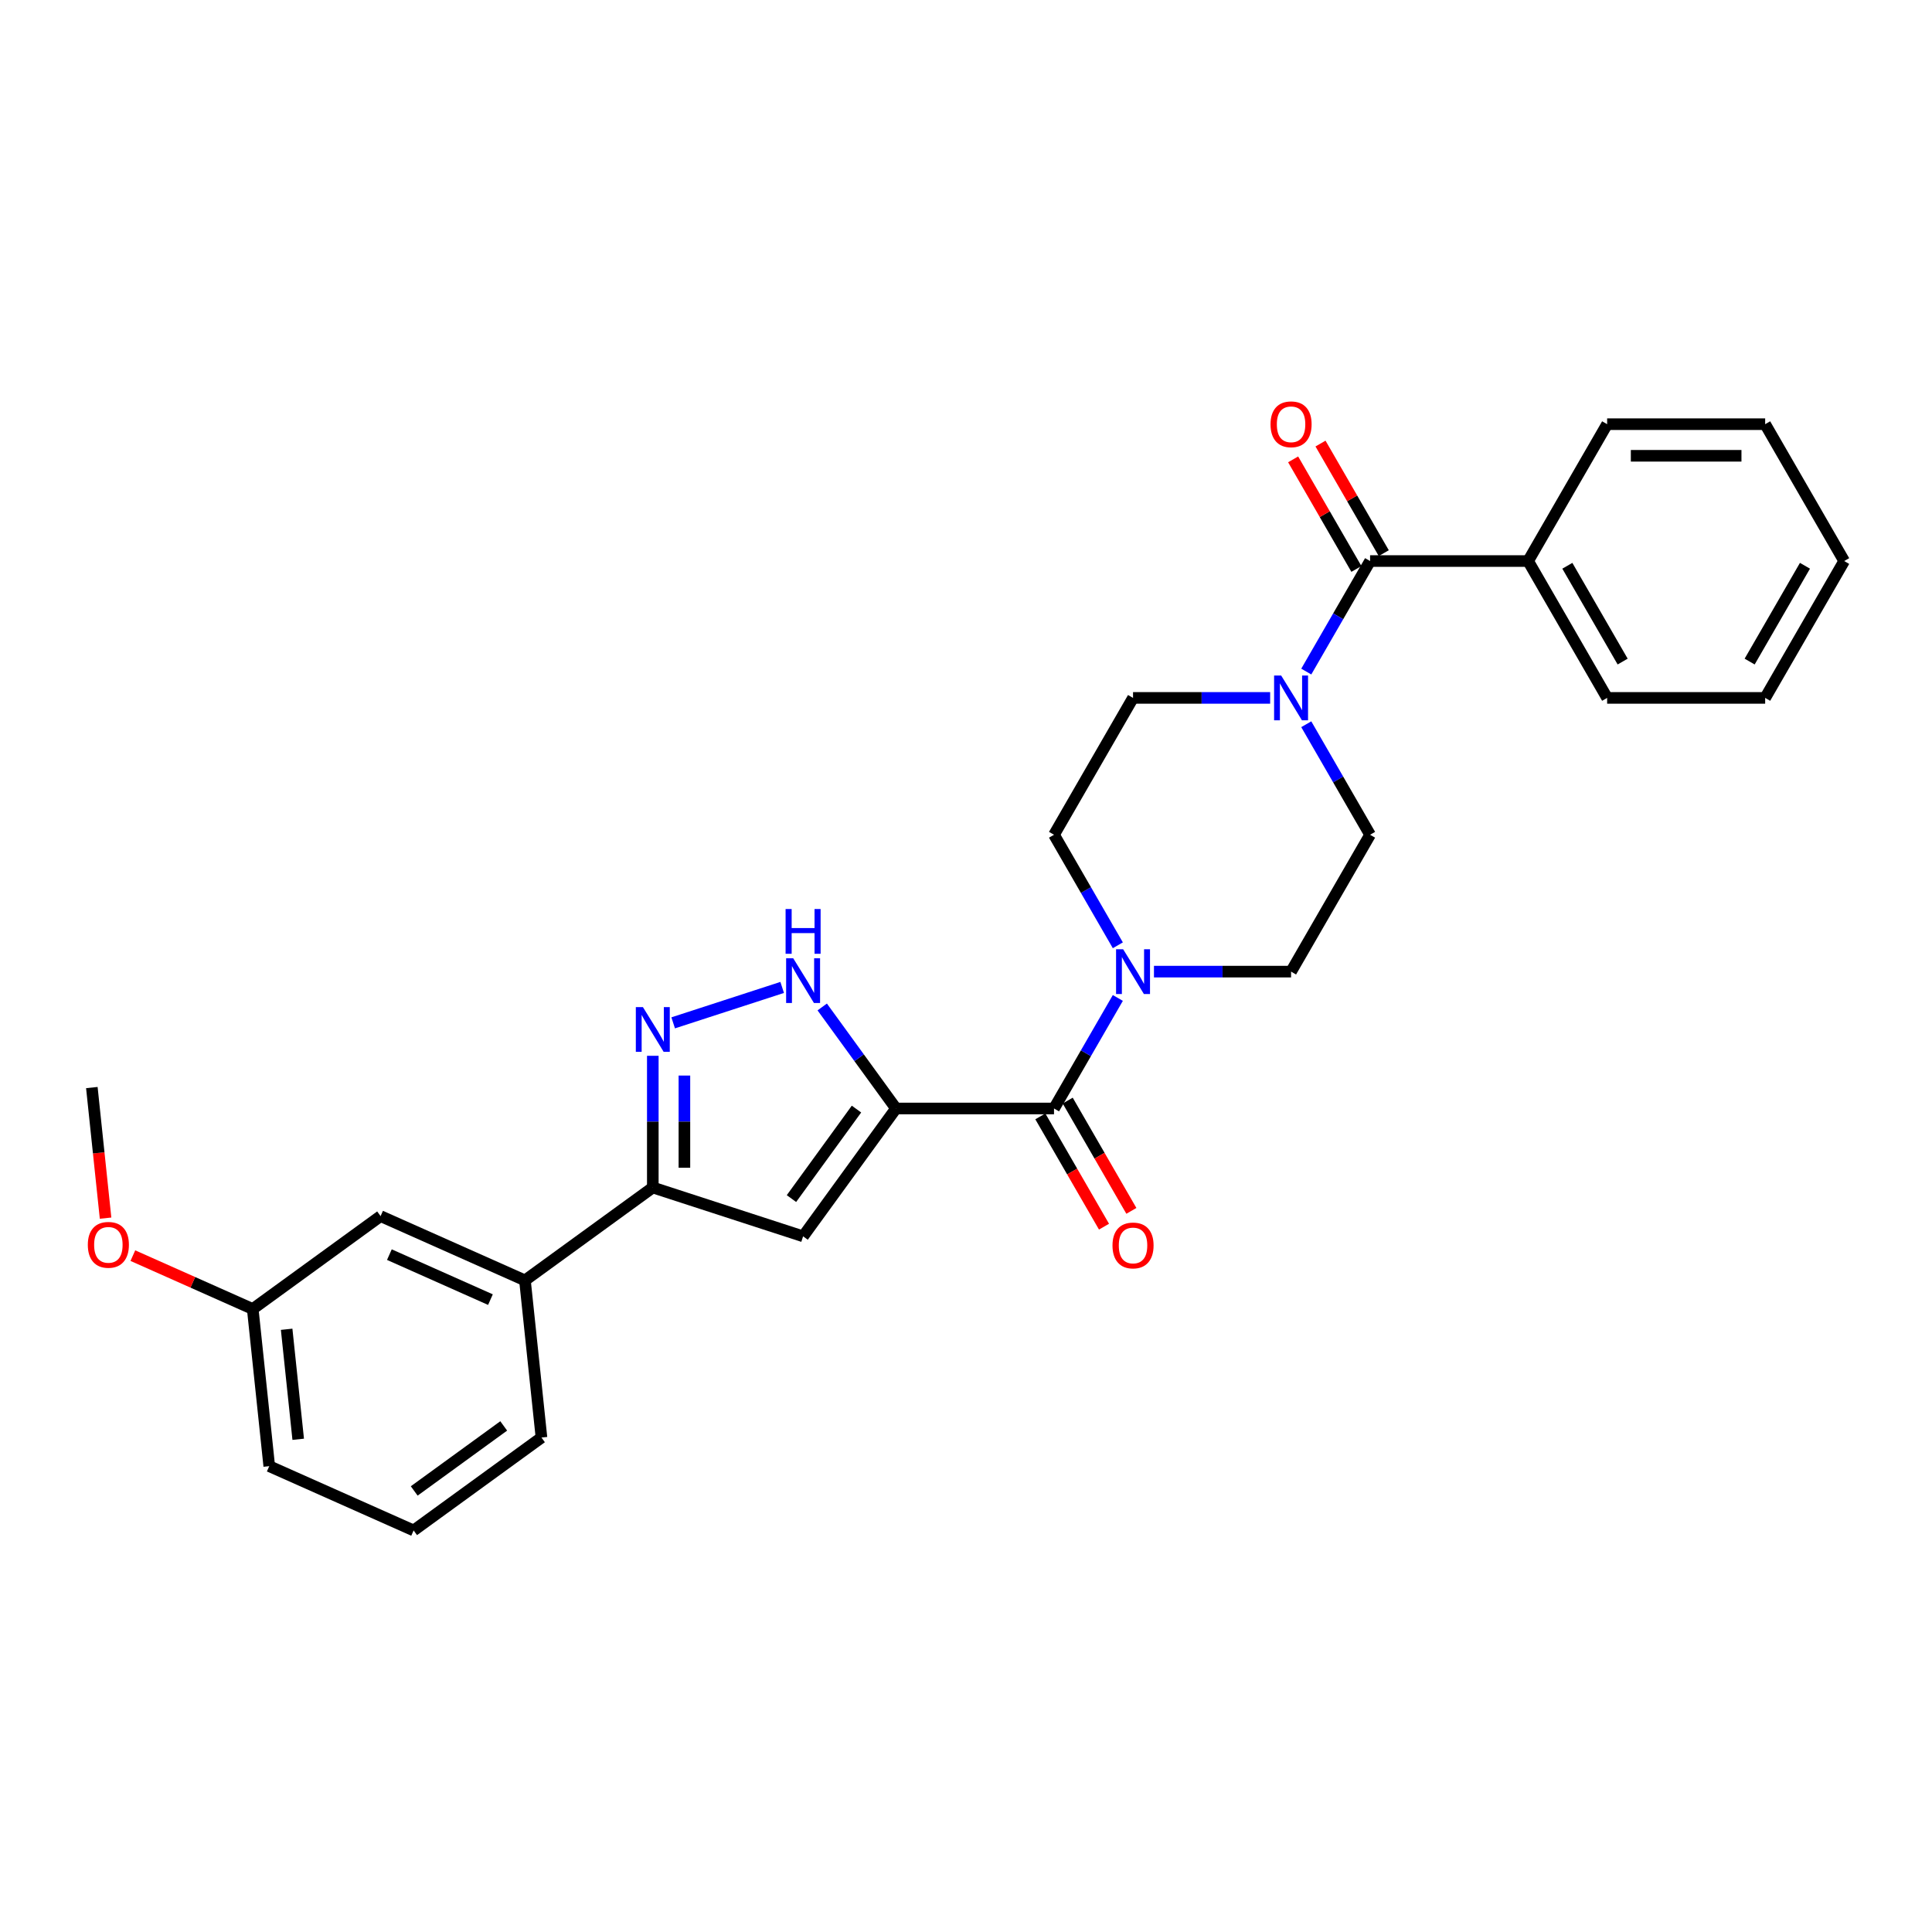 <?xml version='1.0' encoding='iso-8859-1'?>
<svg version='1.1' baseProfile='full'
              xmlns='http://www.w3.org/2000/svg'
                      xmlns:rdkit='http://www.rdkit.org/xml'
                      xmlns:xlink='http://www.w3.org/1999/xlink'
                  xml:space='preserve'
width='1000px' height='1000px' viewBox='0 0 1000 1000'>
<!-- END OF HEADER -->
<rect style='opacity:1.0;fill:#FFFFFF;stroke:none' width='1000' height='1000' x='0' y='0'> </rect>
<path class='bond-0' d='M 463.762,573.75 L 415.683,639.925' style='fill:none;fill-rule:evenodd;stroke:#000000;stroke-width:6px;stroke-linecap:butt;stroke-linejoin:miter;stroke-opacity:1' />
<path class='bond-0' d='M 443.316,574.06 L 409.66,620.383' style='fill:none;fill-rule:evenodd;stroke:#000000;stroke-width:6px;stroke-linecap:butt;stroke-linejoin:miter;stroke-opacity:1' />
<path class='bond-1' d='M 463.762,573.75 L 545.56,573.75' style='fill:none;fill-rule:evenodd;stroke:#000000;stroke-width:6px;stroke-linecap:butt;stroke-linejoin:miter;stroke-opacity:1' />
<path class='bond-2' d='M 463.762,573.75 L 444.673,547.476' style='fill:none;fill-rule:evenodd;stroke:#000000;stroke-width:6px;stroke-linecap:butt;stroke-linejoin:miter;stroke-opacity:1' />
<path class='bond-2' d='M 444.673,547.476 L 425.584,521.202' style='fill:none;fill-rule:evenodd;stroke:#0000FF;stroke-width:6px;stroke-linecap:butt;stroke-linejoin:miter;stroke-opacity:1' />
<path class='bond-4' d='M 415.683,639.925 L 337.89,614.648' style='fill:none;fill-rule:evenodd;stroke:#000000;stroke-width:6px;stroke-linecap:butt;stroke-linejoin:miter;stroke-opacity:1' />
<path class='bond-5' d='M 545.56,573.75 L 562.075,545.144' style='fill:none;fill-rule:evenodd;stroke:#000000;stroke-width:6px;stroke-linecap:butt;stroke-linejoin:miter;stroke-opacity:1' />
<path class='bond-5' d='M 562.075,545.144 L 578.59,516.539' style='fill:none;fill-rule:evenodd;stroke:#0000FF;stroke-width:6px;stroke-linecap:butt;stroke-linejoin:miter;stroke-opacity:1' />
<path class='bond-9' d='M 538.476,577.84 L 554.953,606.38' style='fill:none;fill-rule:evenodd;stroke:#000000;stroke-width:6px;stroke-linecap:butt;stroke-linejoin:miter;stroke-opacity:1' />
<path class='bond-9' d='M 554.953,606.38 L 571.431,634.92' style='fill:none;fill-rule:evenodd;stroke:#FF0000;stroke-width:6px;stroke-linecap:butt;stroke-linejoin:miter;stroke-opacity:1' />
<path class='bond-9' d='M 552.643,569.66 L 569.121,598.2' style='fill:none;fill-rule:evenodd;stroke:#000000;stroke-width:6px;stroke-linecap:butt;stroke-linejoin:miter;stroke-opacity:1' />
<path class='bond-9' d='M 569.121,598.2 L 585.599,626.74' style='fill:none;fill-rule:evenodd;stroke:#FF0000;stroke-width:6px;stroke-linecap:butt;stroke-linejoin:miter;stroke-opacity:1' />
<path class='bond-3' d='M 404.853,511.093 L 348.435,529.425' style='fill:none;fill-rule:evenodd;stroke:#0000FF;stroke-width:6px;stroke-linecap:butt;stroke-linejoin:miter;stroke-opacity:1' />
<path class='bond-28' d='M 337.89,546.479 L 337.89,580.563' style='fill:none;fill-rule:evenodd;stroke:#0000FF;stroke-width:6px;stroke-linecap:butt;stroke-linejoin:miter;stroke-opacity:1' />
<path class='bond-28' d='M 337.89,580.563 L 337.89,614.648' style='fill:none;fill-rule:evenodd;stroke:#000000;stroke-width:6px;stroke-linecap:butt;stroke-linejoin:miter;stroke-opacity:1' />
<path class='bond-28' d='M 354.249,556.704 L 354.249,580.563' style='fill:none;fill-rule:evenodd;stroke:#0000FF;stroke-width:6px;stroke-linecap:butt;stroke-linejoin:miter;stroke-opacity:1' />
<path class='bond-28' d='M 354.249,580.563 L 354.249,604.423' style='fill:none;fill-rule:evenodd;stroke:#000000;stroke-width:6px;stroke-linecap:butt;stroke-linejoin:miter;stroke-opacity:1' />
<path class='bond-8' d='M 337.89,614.648 L 271.714,662.727' style='fill:none;fill-rule:evenodd;stroke:#000000;stroke-width:6px;stroke-linecap:butt;stroke-linejoin:miter;stroke-opacity:1' />
<path class='bond-12' d='M 597.288,502.911 L 632.772,502.911' style='fill:none;fill-rule:evenodd;stroke:#0000FF;stroke-width:6px;stroke-linecap:butt;stroke-linejoin:miter;stroke-opacity:1' />
<path class='bond-12' d='M 632.772,502.911 L 668.255,502.911' style='fill:none;fill-rule:evenodd;stroke:#000000;stroke-width:6px;stroke-linecap:butt;stroke-linejoin:miter;stroke-opacity:1' />
<path class='bond-13' d='M 578.59,489.284 L 562.075,460.678' style='fill:none;fill-rule:evenodd;stroke:#0000FF;stroke-width:6px;stroke-linecap:butt;stroke-linejoin:miter;stroke-opacity:1' />
<path class='bond-13' d='M 562.075,460.678 L 545.56,432.073' style='fill:none;fill-rule:evenodd;stroke:#000000;stroke-width:6px;stroke-linecap:butt;stroke-linejoin:miter;stroke-opacity:1' />
<path class='bond-6' d='M 709.154,290.396 L 692.639,319.002' style='fill:none;fill-rule:evenodd;stroke:#000000;stroke-width:6px;stroke-linecap:butt;stroke-linejoin:miter;stroke-opacity:1' />
<path class='bond-6' d='M 692.639,319.002 L 676.123,347.607' style='fill:none;fill-rule:evenodd;stroke:#0000FF;stroke-width:6px;stroke-linecap:butt;stroke-linejoin:miter;stroke-opacity:1' />
<path class='bond-14' d='M 716.238,286.306 L 699.864,257.946' style='fill:none;fill-rule:evenodd;stroke:#000000;stroke-width:6px;stroke-linecap:butt;stroke-linejoin:miter;stroke-opacity:1' />
<path class='bond-14' d='M 699.864,257.946 L 683.49,229.586' style='fill:none;fill-rule:evenodd;stroke:#FF0000;stroke-width:6px;stroke-linecap:butt;stroke-linejoin:miter;stroke-opacity:1' />
<path class='bond-14' d='M 702.07,294.486 L 685.696,266.126' style='fill:none;fill-rule:evenodd;stroke:#000000;stroke-width:6px;stroke-linecap:butt;stroke-linejoin:miter;stroke-opacity:1' />
<path class='bond-14' d='M 685.696,266.126 L 669.323,237.766' style='fill:none;fill-rule:evenodd;stroke:#FF0000;stroke-width:6px;stroke-linecap:butt;stroke-linejoin:miter;stroke-opacity:1' />
<path class='bond-15' d='M 709.154,290.396 L 790.951,290.396' style='fill:none;fill-rule:evenodd;stroke:#000000;stroke-width:6px;stroke-linecap:butt;stroke-linejoin:miter;stroke-opacity:1' />
<path class='bond-7' d='M 657.425,361.234 L 621.942,361.234' style='fill:none;fill-rule:evenodd;stroke:#0000FF;stroke-width:6px;stroke-linecap:butt;stroke-linejoin:miter;stroke-opacity:1' />
<path class='bond-7' d='M 621.942,361.234 L 586.458,361.234' style='fill:none;fill-rule:evenodd;stroke:#000000;stroke-width:6px;stroke-linecap:butt;stroke-linejoin:miter;stroke-opacity:1' />
<path class='bond-29' d='M 676.123,374.862 L 692.639,403.467' style='fill:none;fill-rule:evenodd;stroke:#0000FF;stroke-width:6px;stroke-linecap:butt;stroke-linejoin:miter;stroke-opacity:1' />
<path class='bond-29' d='M 692.639,403.467 L 709.154,432.073' style='fill:none;fill-rule:evenodd;stroke:#000000;stroke-width:6px;stroke-linecap:butt;stroke-linejoin:miter;stroke-opacity:1' />
<path class='bond-16' d='M 271.714,662.727 L 196.989,629.458' style='fill:none;fill-rule:evenodd;stroke:#000000;stroke-width:6px;stroke-linecap:butt;stroke-linejoin:miter;stroke-opacity:1' />
<path class='bond-16' d='M 253.852,672.682 L 201.544,649.393' style='fill:none;fill-rule:evenodd;stroke:#000000;stroke-width:6px;stroke-linecap:butt;stroke-linejoin:miter;stroke-opacity:1' />
<path class='bond-19' d='M 271.714,662.727 L 280.264,744.077' style='fill:none;fill-rule:evenodd;stroke:#000000;stroke-width:6px;stroke-linecap:butt;stroke-linejoin:miter;stroke-opacity:1' />
<path class='bond-10' d='M 709.154,432.073 L 668.255,502.911' style='fill:none;fill-rule:evenodd;stroke:#000000;stroke-width:6px;stroke-linecap:butt;stroke-linejoin:miter;stroke-opacity:1' />
<path class='bond-11' d='M 586.458,361.234 L 545.56,432.073' style='fill:none;fill-rule:evenodd;stroke:#000000;stroke-width:6px;stroke-linecap:butt;stroke-linejoin:miter;stroke-opacity:1' />
<path class='bond-21' d='M 790.951,290.396 L 831.85,361.234' style='fill:none;fill-rule:evenodd;stroke:#000000;stroke-width:6px;stroke-linecap:butt;stroke-linejoin:miter;stroke-opacity:1' />
<path class='bond-21' d='M 811.254,292.842 L 839.883,342.429' style='fill:none;fill-rule:evenodd;stroke:#000000;stroke-width:6px;stroke-linecap:butt;stroke-linejoin:miter;stroke-opacity:1' />
<path class='bond-22' d='M 790.951,290.396 L 831.85,219.558' style='fill:none;fill-rule:evenodd;stroke:#000000;stroke-width:6px;stroke-linecap:butt;stroke-linejoin:miter;stroke-opacity:1' />
<path class='bond-17' d='M 196.989,629.458 L 130.814,677.537' style='fill:none;fill-rule:evenodd;stroke:#000000;stroke-width:6px;stroke-linecap:butt;stroke-linejoin:miter;stroke-opacity:1' />
<path class='bond-18' d='M 130.814,677.537 L 99.79,663.724' style='fill:none;fill-rule:evenodd;stroke:#000000;stroke-width:6px;stroke-linecap:butt;stroke-linejoin:miter;stroke-opacity:1' />
<path class='bond-18' d='M 99.79,663.724 L 68.767,649.912' style='fill:none;fill-rule:evenodd;stroke:#FF0000;stroke-width:6px;stroke-linecap:butt;stroke-linejoin:miter;stroke-opacity:1' />
<path class='bond-30' d='M 130.814,677.537 L 139.364,758.886' style='fill:none;fill-rule:evenodd;stroke:#000000;stroke-width:6px;stroke-linecap:butt;stroke-linejoin:miter;stroke-opacity:1' />
<path class='bond-30' d='M 148.366,688.029 L 154.351,744.973' style='fill:none;fill-rule:evenodd;stroke:#000000;stroke-width:6px;stroke-linecap:butt;stroke-linejoin:miter;stroke-opacity:1' />
<path class='bond-24' d='M 54.642,630.509 L 51.09,596.713' style='fill:none;fill-rule:evenodd;stroke:#FF0000;stroke-width:6px;stroke-linecap:butt;stroke-linejoin:miter;stroke-opacity:1' />
<path class='bond-24' d='M 51.09,596.713 L 47.538,562.918' style='fill:none;fill-rule:evenodd;stroke:#000000;stroke-width:6px;stroke-linecap:butt;stroke-linejoin:miter;stroke-opacity:1' />
<path class='bond-20' d='M 280.264,744.077 L 214.089,792.156' style='fill:none;fill-rule:evenodd;stroke:#000000;stroke-width:6px;stroke-linecap:butt;stroke-linejoin:miter;stroke-opacity:1' />
<path class='bond-20' d='M 260.722,738.053 L 214.4,771.709' style='fill:none;fill-rule:evenodd;stroke:#000000;stroke-width:6px;stroke-linecap:butt;stroke-linejoin:miter;stroke-opacity:1' />
<path class='bond-23' d='M 214.089,792.156 L 139.364,758.886' style='fill:none;fill-rule:evenodd;stroke:#000000;stroke-width:6px;stroke-linecap:butt;stroke-linejoin:miter;stroke-opacity:1' />
<path class='bond-25' d='M 831.85,361.234 L 913.647,361.234' style='fill:none;fill-rule:evenodd;stroke:#000000;stroke-width:6px;stroke-linecap:butt;stroke-linejoin:miter;stroke-opacity:1' />
<path class='bond-26' d='M 831.85,219.558 L 913.647,219.558' style='fill:none;fill-rule:evenodd;stroke:#000000;stroke-width:6px;stroke-linecap:butt;stroke-linejoin:miter;stroke-opacity:1' />
<path class='bond-26' d='M 844.119,235.917 L 901.377,235.917' style='fill:none;fill-rule:evenodd;stroke:#000000;stroke-width:6px;stroke-linecap:butt;stroke-linejoin:miter;stroke-opacity:1' />
<path class='bond-31' d='M 913.647,361.234 L 954.545,290.396' style='fill:none;fill-rule:evenodd;stroke:#000000;stroke-width:6px;stroke-linecap:butt;stroke-linejoin:miter;stroke-opacity:1' />
<path class='bond-31' d='M 905.614,342.429 L 934.243,292.842' style='fill:none;fill-rule:evenodd;stroke:#000000;stroke-width:6px;stroke-linecap:butt;stroke-linejoin:miter;stroke-opacity:1' />
<path class='bond-27' d='M 913.647,219.558 L 954.545,290.396' style='fill:none;fill-rule:evenodd;stroke:#000000;stroke-width:6px;stroke-linecap:butt;stroke-linejoin:miter;stroke-opacity:1' />
<path  class='atom-3' d='M 410.563 495.992
L 418.154 508.262
Q 418.906 509.472, 420.117 511.664
Q 421.327 513.856, 421.393 513.987
L 421.393 495.992
L 424.468 495.992
L 424.468 519.157
L 421.295 519.157
L 413.148 505.742
Q 412.199 504.172, 411.184 502.372
Q 410.203 500.573, 409.908 500.016
L 409.908 519.157
L 406.898 519.157
L 406.898 495.992
L 410.563 495.992
' fill='#0000FF'/>
<path  class='atom-3' d='M 406.62 470.511
L 409.761 470.511
L 409.761 480.359
L 421.605 480.359
L 421.605 470.511
L 424.746 470.511
L 424.746 493.675
L 421.605 493.675
L 421.605 482.976
L 409.761 482.976
L 409.761 493.675
L 406.62 493.675
L 406.62 470.511
' fill='#0000FF'/>
<path  class='atom-4' d='M 332.769 521.269
L 340.36 533.538
Q 341.112 534.749, 342.323 536.941
Q 343.534 539.133, 343.599 539.264
L 343.599 521.269
L 346.675 521.269
L 346.675 544.434
L 343.501 544.434
L 335.354 531.019
Q 334.405 529.448, 333.391 527.649
Q 332.409 525.849, 332.115 525.293
L 332.115 544.434
L 329.105 544.434
L 329.105 521.269
L 332.769 521.269
' fill='#0000FF'/>
<path  class='atom-6' d='M 581.338 491.329
L 588.929 503.598
Q 589.681 504.809, 590.892 507.001
Q 592.102 509.193, 592.168 509.324
L 592.168 491.329
L 595.243 491.329
L 595.243 514.494
L 592.07 514.494
L 583.923 501.079
Q 582.974 499.509, 581.959 497.709
Q 580.978 495.909, 580.683 495.353
L 580.683 514.494
L 577.673 514.494
L 577.673 491.329
L 581.338 491.329
' fill='#0000FF'/>
<path  class='atom-8' d='M 663.135 349.652
L 670.726 361.922
Q 671.478 363.132, 672.689 365.324
Q 673.899 367.517, 673.965 367.647
L 673.965 349.652
L 677.04 349.652
L 677.04 372.817
L 673.867 372.817
L 665.72 359.402
Q 664.771 357.832, 663.757 356.032
Q 662.775 354.233, 662.481 353.676
L 662.481 372.817
L 659.47 372.817
L 659.47 349.652
L 663.135 349.652
' fill='#0000FF'/>
<path  class='atom-10' d='M 575.825 644.654
Q 575.825 639.091, 578.573 635.983
Q 581.321 632.875, 586.458 632.875
Q 591.595 632.875, 594.343 635.983
Q 597.092 639.091, 597.092 644.654
Q 597.092 650.281, 594.311 653.488
Q 591.53 656.661, 586.458 656.661
Q 581.354 656.661, 578.573 653.488
Q 575.825 650.314, 575.825 644.654
M 586.458 654.044
Q 589.992 654.044, 591.89 651.688
Q 593.82 649.3, 593.82 644.654
Q 593.82 640.106, 591.89 637.815
Q 589.992 635.492, 586.458 635.492
Q 582.925 635.492, 580.994 637.783
Q 579.096 640.073, 579.096 644.654
Q 579.096 649.332, 580.994 651.688
Q 582.925 654.044, 586.458 654.044
' fill='#FF0000'/>
<path  class='atom-15' d='M 657.622 219.623
Q 657.622 214.061, 660.37 210.953
Q 663.119 207.844, 668.255 207.844
Q 673.392 207.844, 676.141 210.953
Q 678.889 214.061, 678.889 219.623
Q 678.889 225.251, 676.108 228.457
Q 673.327 231.631, 668.255 231.631
Q 663.151 231.631, 660.37 228.457
Q 657.622 225.283, 657.622 219.623
M 668.255 229.013
Q 671.789 229.013, 673.687 226.658
Q 675.617 224.269, 675.617 219.623
Q 675.617 215.075, 673.687 212.785
Q 671.789 210.462, 668.255 210.462
Q 664.722 210.462, 662.791 212.752
Q 660.894 215.042, 660.894 219.623
Q 660.894 224.302, 662.791 226.658
Q 664.722 229.013, 668.255 229.013
' fill='#FF0000'/>
<path  class='atom-19' d='M 45.455 644.332
Q 45.455 638.77, 48.203 635.662
Q 50.951 632.553, 56.088 632.553
Q 61.225 632.553, 63.973 635.662
Q 66.722 638.77, 66.722 644.332
Q 66.722 649.96, 63.941 653.166
Q 61.16 656.34, 56.088 656.34
Q 50.984 656.34, 48.203 653.166
Q 45.455 649.993, 45.455 644.332
M 56.088 653.723
Q 59.622 653.723, 61.52 651.367
Q 63.45 648.978, 63.45 644.332
Q 63.45 639.784, 61.52 637.494
Q 59.622 635.171, 56.088 635.171
Q 52.554 635.171, 50.624 637.461
Q 48.726 639.752, 48.726 644.332
Q 48.726 649.011, 50.624 651.367
Q 52.554 653.723, 56.088 653.723
' fill='#FF0000'/>
</svg>
